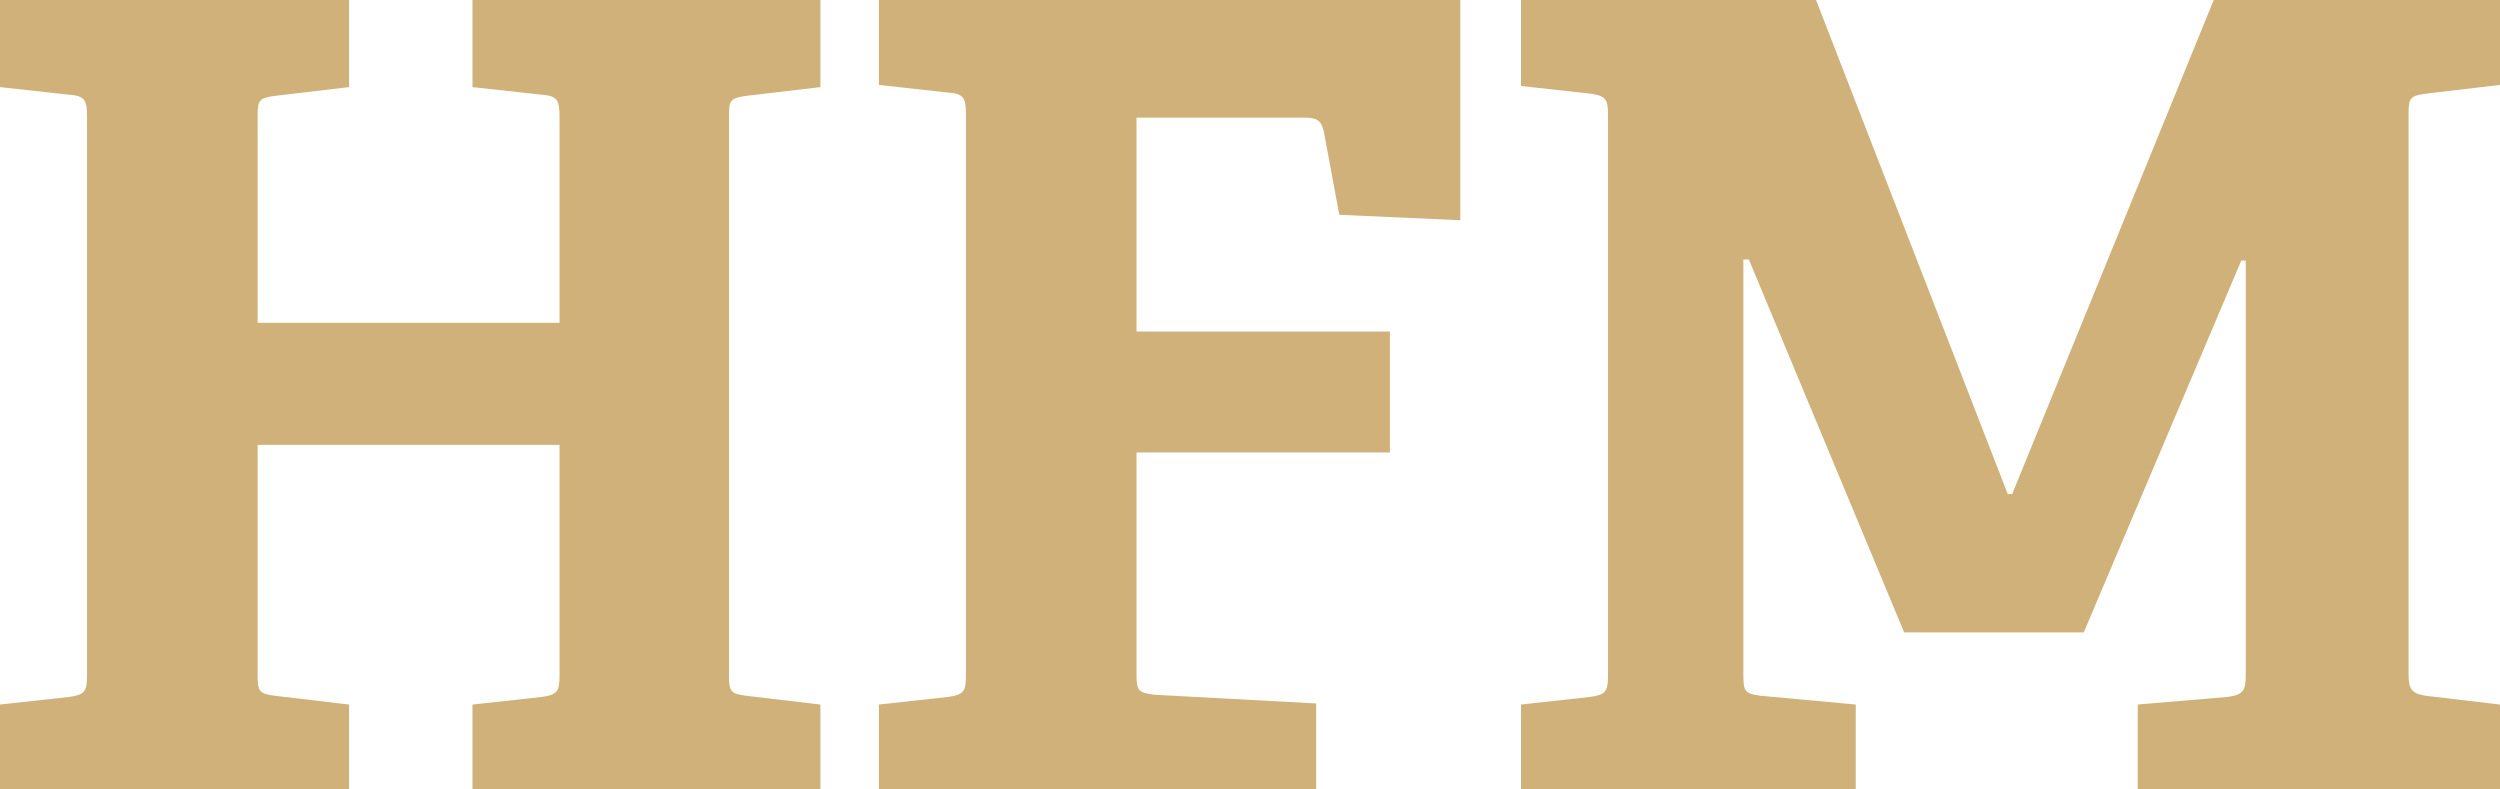 <?xml version="1.0" encoding="UTF-8"?>
<svg viewBox="0 0 152 48" xmlns="http://www.w3.org/2000/svg">
<title>Logo_hfm-week</title>
<desc>Created with Sketch.</desc>
<g fill="none" fill-rule="evenodd">
<g transform="translate(-1004 -10351)" fill="#CFB179">
<g transform="translate(0 10107)">
<g transform="translate(1004 244)">
<path d="m49.88 48v-5.164l-4.486-0.53c-1.006-0.132-1.072-0.265-1.072-1.327v-33.892c0-0.994 0.067-1.128 1.072-1.261l4.486-0.53v-5.296h-21.154v5.296l4.221 0.464c0.939 0.066 1.072 0.333 1.072 1.327v12.54h-18.356v-12.54c0-0.994 0.067-1.128 1.07-1.261l4.49-0.53v-5.296h-21.223v5.296l4.221 0.464c0.936 0.066 1.07 0.333 1.07 1.327v33.958c0 0.996-0.134 1.194-1.07 1.327l-4.221 0.464v5.164h21.223v-5.164l-4.49-0.53c-1.003-0.132-1.07-0.265-1.07-1.327v-13.933h18.356v14c0 0.996-0.134 1.194-1.072 1.327l-4.221 0.464v5.164h21.154zm30.14 0v-5.23l-9.85-0.53c-1.003-0.132-1.07-0.265-1.07-1.327v-13.404h15.406v-7.352h-15.406v-13.004h10.252c0.738 0 1.006 0.199 1.139 0.863l0.939 5.043 7.358 0.331v-13.39h-35.35v5.164l4.221 0.466c0.936 0.066 1.07 0.333 1.07 1.331v34.084c0 0.996-0.134 1.194-1.07 1.327l-4.221 0.464v5.164h26.583zm71.98 0v-5.164l-4.488-0.53c-0.87-0.135-1.07-0.4-1.07-1.263v-34.089c0-0.994 0.067-1.128 1.07-1.261l4.488-0.53v-5.164h-17.404l-12.256 30.039h-0.27l-11.654-30.039h-17.939v5.23l4.218 0.464c0.939 0.132 1.072 0.333 1.072 1.327v34.022c0 0.996-0.134 1.194-1.072 1.329l-4.218 0.464v5.164h20.352v-5.164l-5.761-0.53c-1.006-0.135-1.072-0.267-1.072-1.329v-25.2h0.334l9.444 22.674h10.918l9.578-22.608h0.27v25.2c0 0.929-0.136 1.194-1.072 1.329l-5.494 0.464v5.164h22.026z"/>
</g>
</g>
</g>
</g>
</svg>
